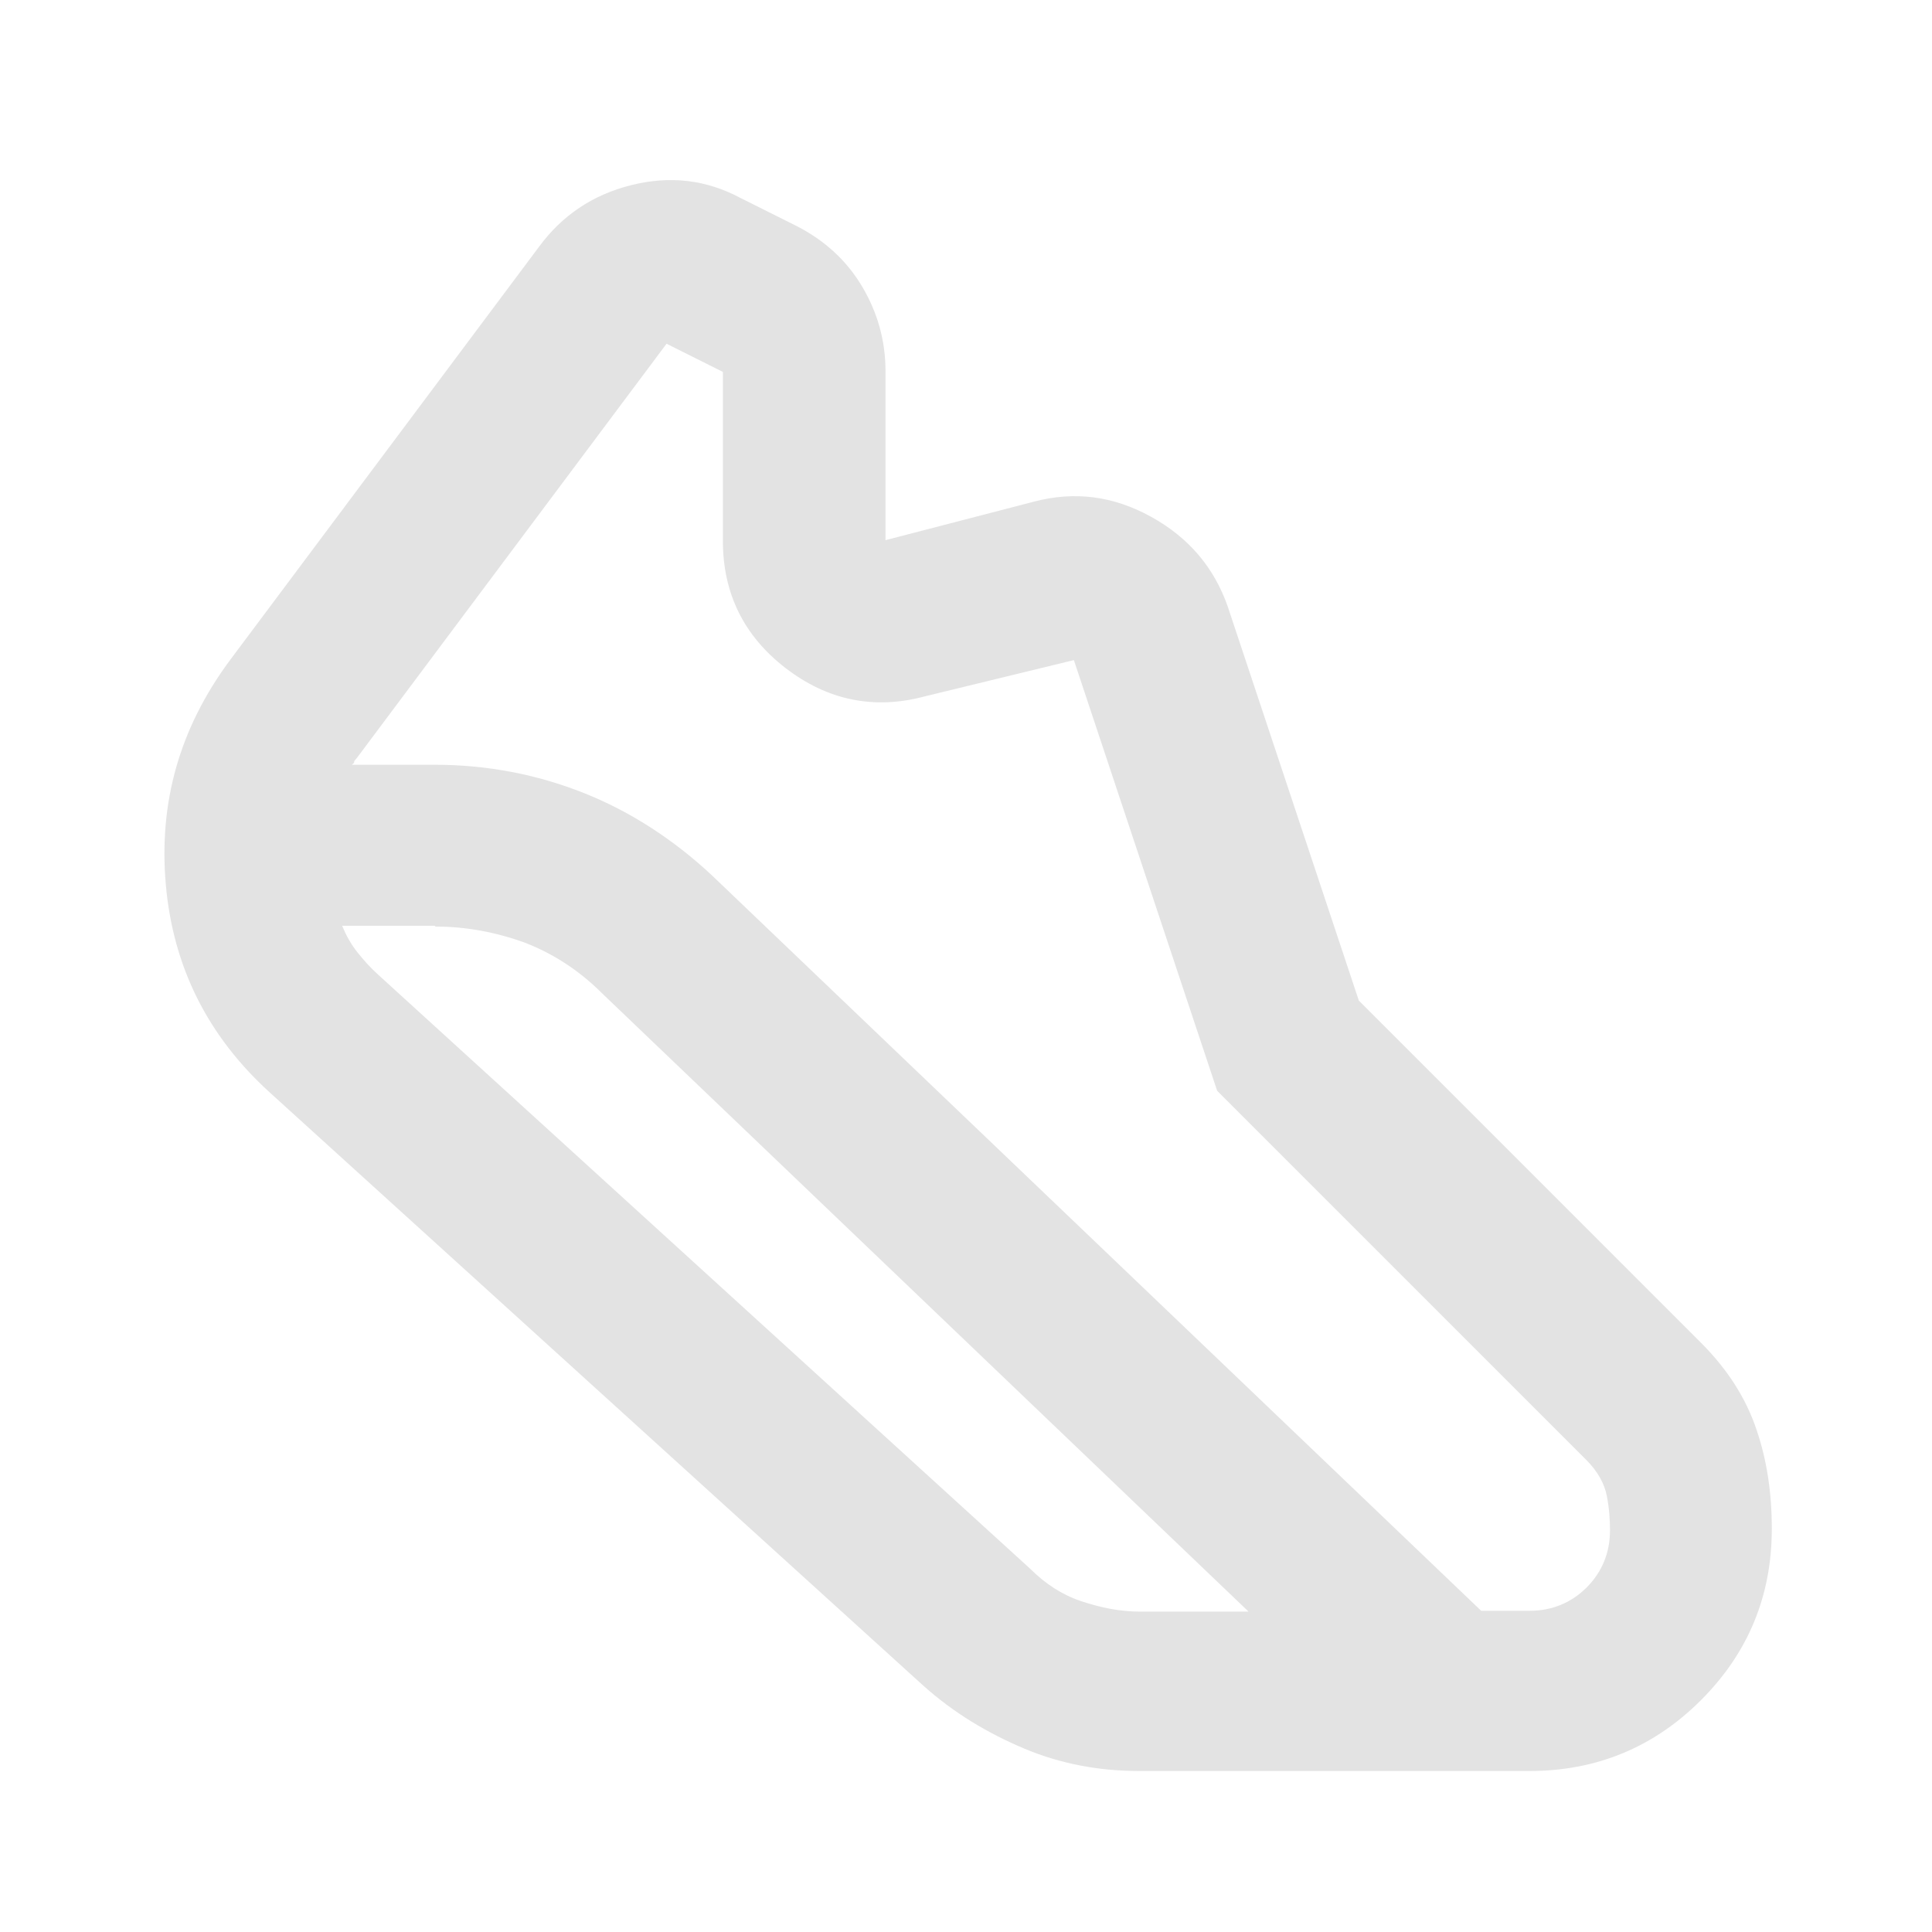 <?xml version="1.0" encoding="UTF-8"?>
<svg id="Capa_1" xmlns="http://www.w3.org/2000/svg" version="1.1" viewBox="0 0 24 24">
  <!-- Generator: Adobe Illustrator 29.8.1, SVG Export Plug-In . SVG Version: 2.1.1 Build 2)  -->
  <defs>
    <style>
      .st0 {
        fill: #e3e3e3;
      }
    </style>
  </defs>
  <path class="st0" d="M5.4,9.5c.65,0,1.27.12,1.85.35s1.12.58,1.6,1.03l9.55,9.13h.6c.28,0,.52-.1.71-.29s.29-.43.29-.71c0-.13-.01-.28-.04-.43s-.11-.3-.26-.45l-4.58-4.58-1.78-5.35-1.85.45c-.63.17-1.21.05-1.73-.35s-.78-.93-.78-1.58v-2.1l-.7-.35-3.85,5.15s-.03.03-.03.04,0,.02-.03.04h1ZM5.4,11.5h-1.15c.05.12.11.23.19.33s.16.19.26.28l8.1,7.38c.18.18.39.32.63.4s.48.13.73.13h1.35l-8.03-7.68c-.28-.28-.6-.49-.96-.63-.36-.13-.73-.2-1.11-.2ZM14.15,22c-.5,0-.98-.09-1.43-.28s-.87-.44-1.25-.78L3.35,13.57c-.77-.7-1.2-1.56-1.29-2.58-.09-1.02.17-1.94.79-2.78l3.85-5.15c.28-.38.66-.64,1.14-.76s.93-.07,1.36.16l.7.35c.35.18.62.43.81.75s.29.67.29,1.05v2.1l1.85-.48c.5-.13.98-.07,1.45.19s.78.63.95,1.11l1.63,4.9,4.25,4.25c.33.33.56.69.69,1.08.13.38.19.79.19,1.23,0,.83-.29,1.54-.88,2.13-.58.58-1.29.88-2.13.88h-4.85Z"/>
</svg>